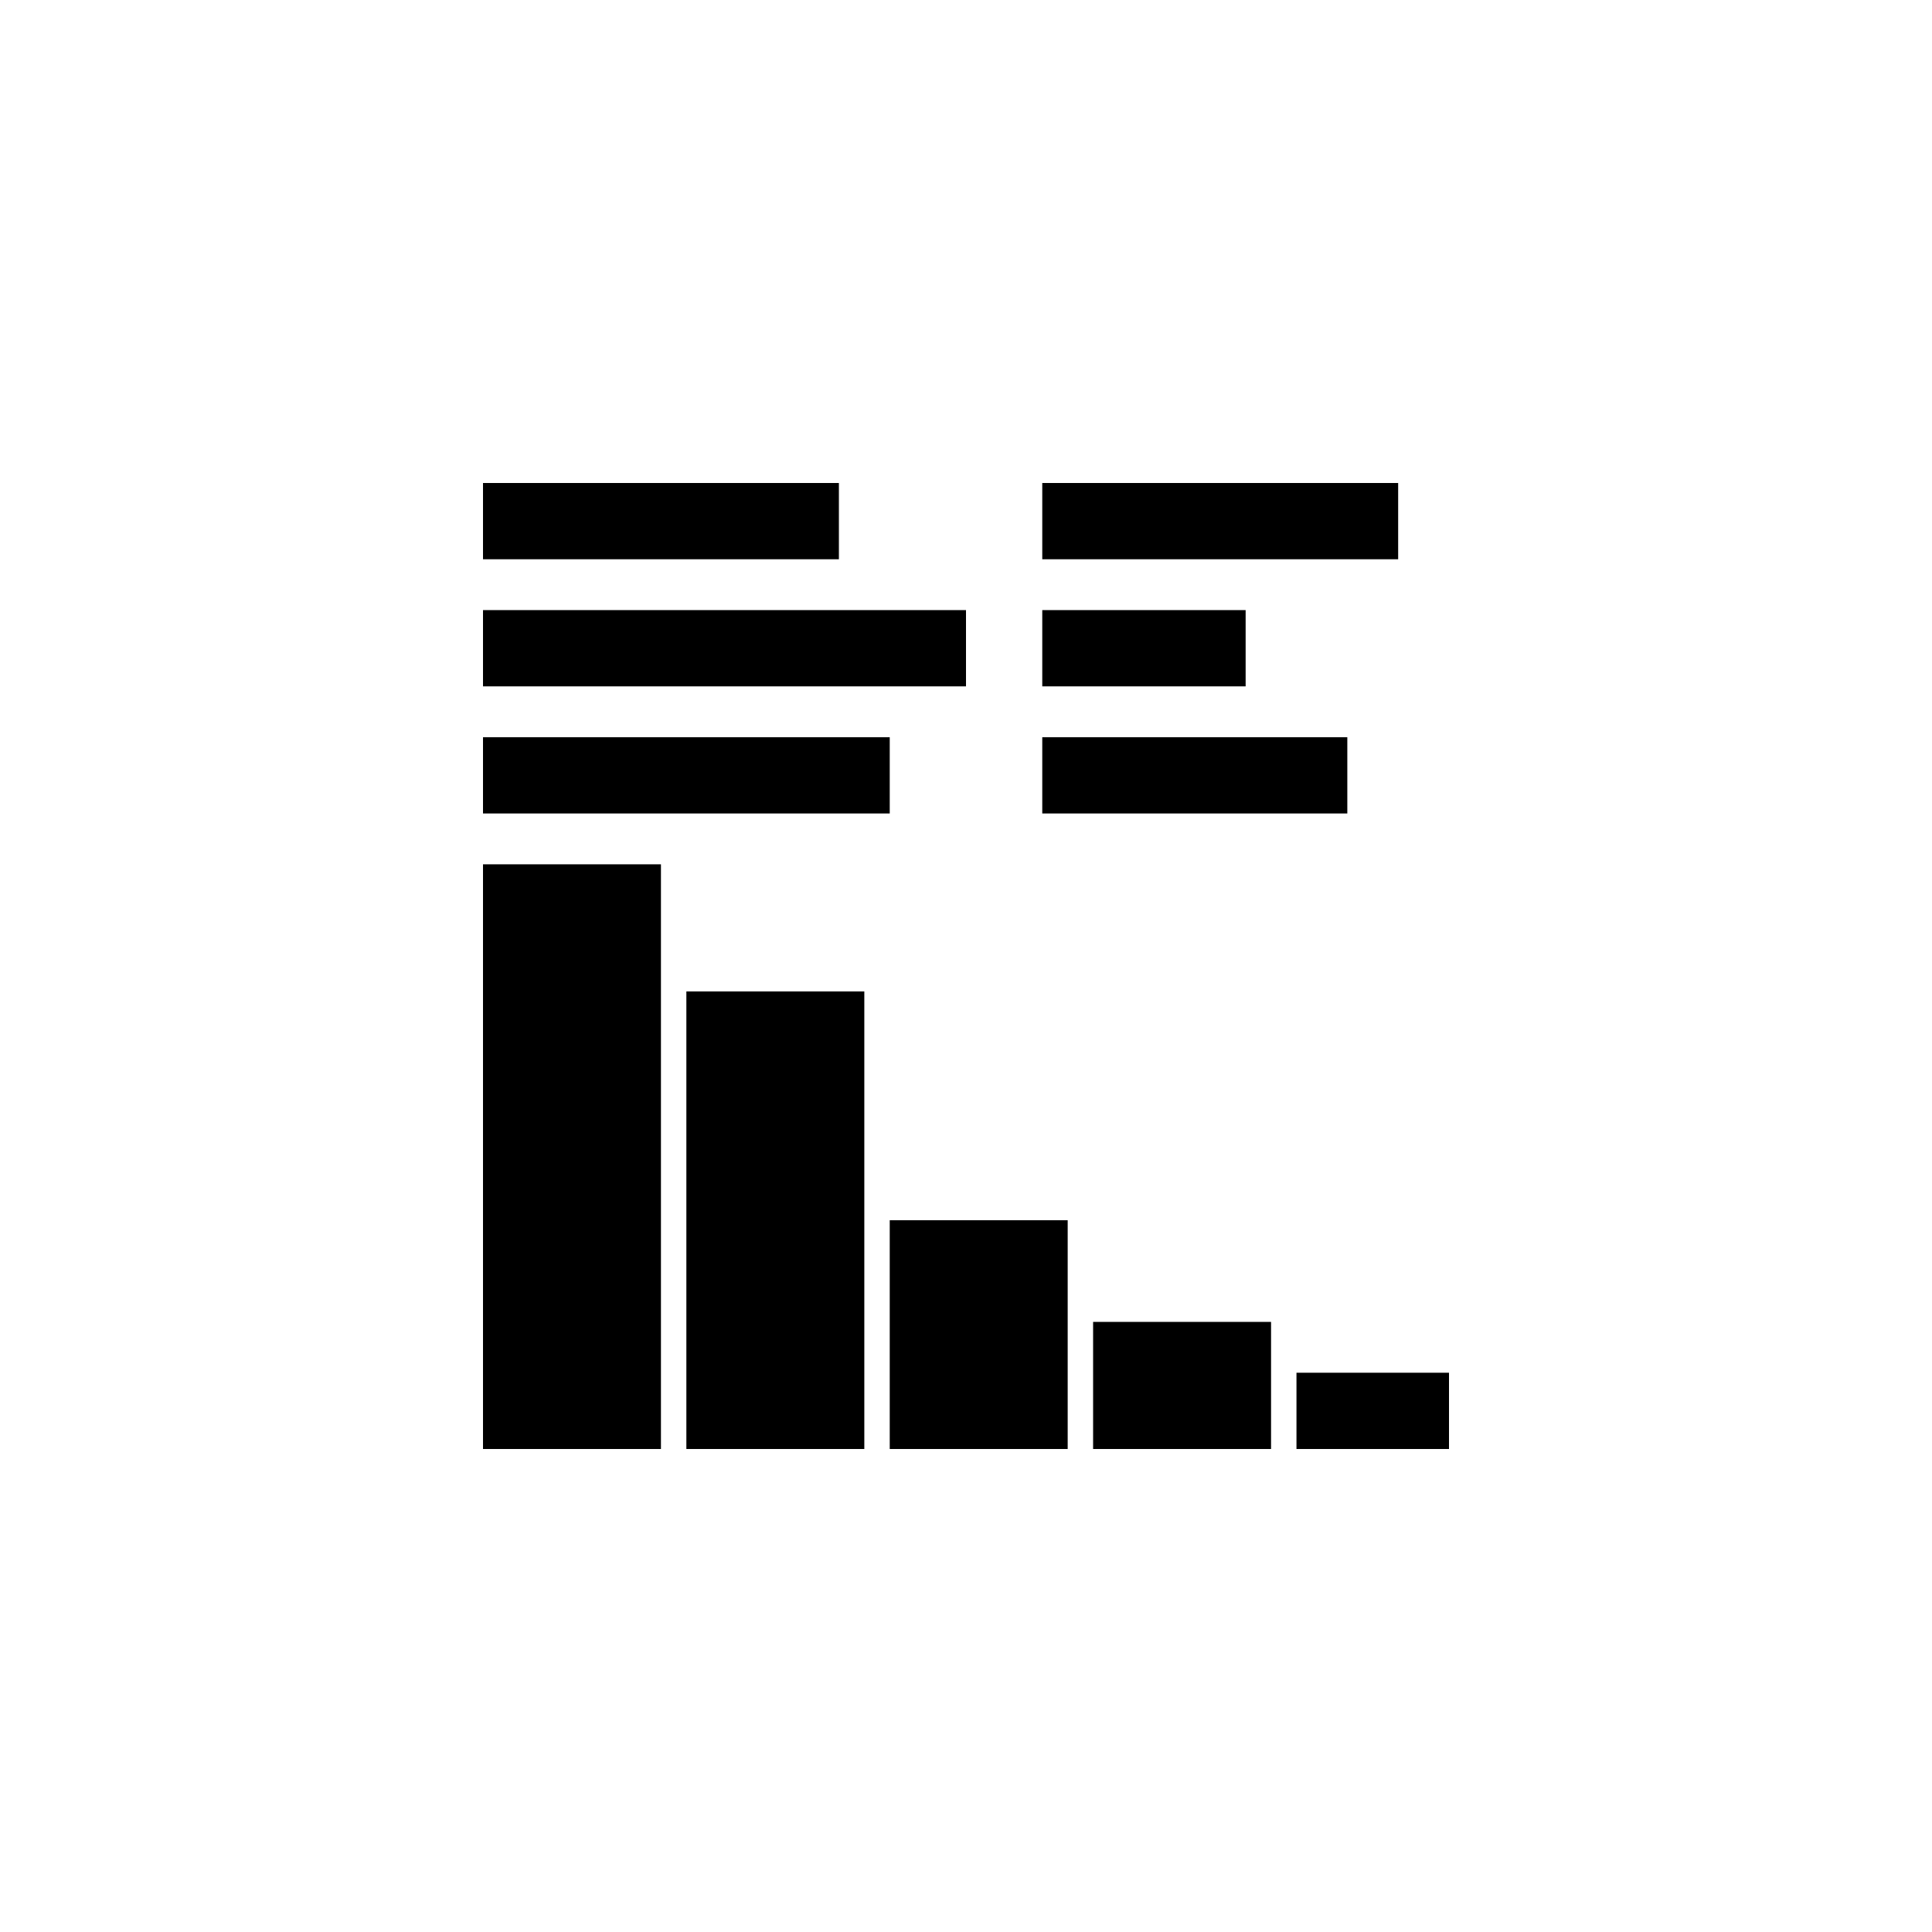<?xml version="1.0" encoding="utf-8"?>
<!DOCTYPE svg PUBLIC "-//W3C//DTD SVG 1.1//EN" "http://www.w3.org/Graphics/SVG/1.1/DTD/svg11.dtd">
<!-- Скачано с сайта svg4.ru / Downloaded from svg4.ru -->
<svg width="800px" height="800px" viewBox="0 0 76 76" xmlns="http://www.w3.org/2000/svg" xmlns:xlink="http://www.w3.org/1999/xlink" version="1.1" baseProfile="full" enable-background="new 0 0 76.00 76.00" xml:space="preserve">
	<path fill="#000000" fill-opacity="1" stroke-width="0.2" stroke-linejoin="round" d="M 19,57L 19,34L 26,34L 26,57L 19,57 Z M 19,19L 33,19L 33,22L 19,22L 19,19 Z M 55,19L 55,22L 41,22L 41,19L 55,19 Z M 19,24L 38,24L 38,27L 19,27L 19,24 Z M 49,24L 49,27L 41,27L 41,24L 49,24 Z M 19,29L 35,29L 35,32L 19,32L 19,29 Z M 53,29L 53,32L 41,32L 41,29L 53,29 Z M 27,57L 27,39L 34,39L 34,57L 27,57 Z M 35,57L 35,48L 42,48L 42,57L 35,57 Z M 43,57L 43,52L 50,52L 50,57L 43,57 Z M 51,57L 51,54L 57,54L 57,57L 51,57 Z "/>
</svg>